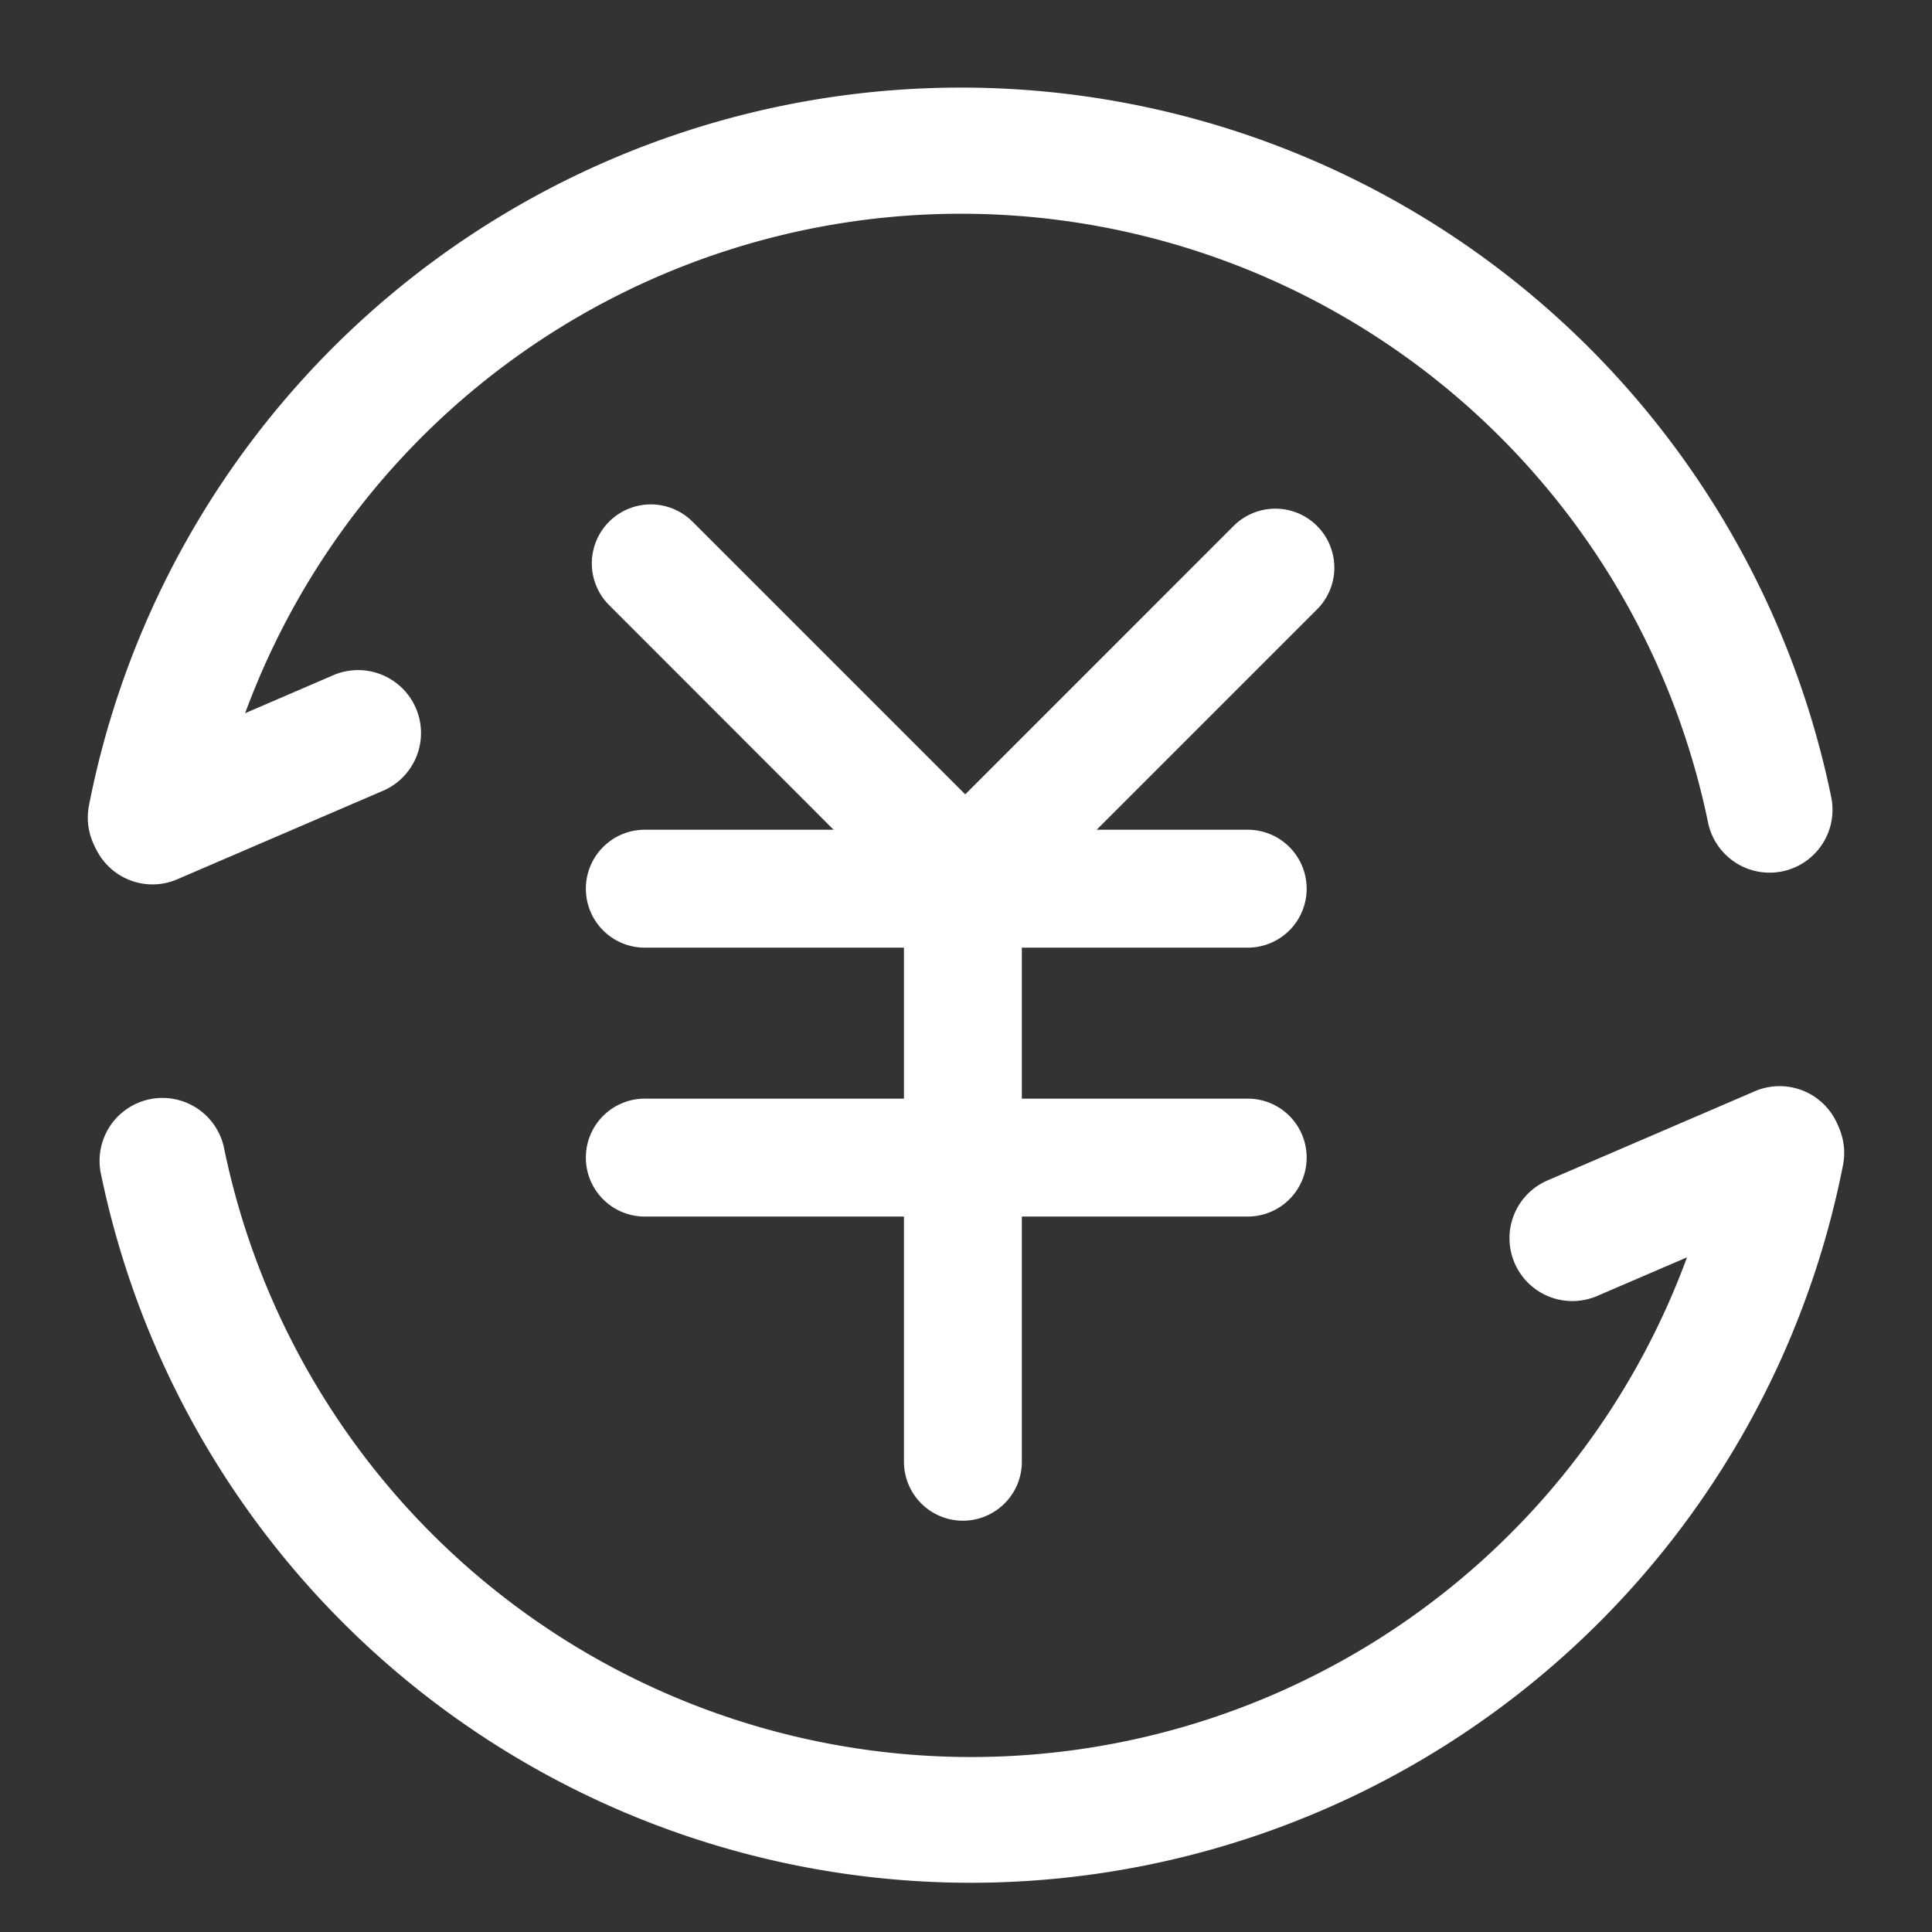 <svg xmlns="http://www.w3.org/2000/svg" width="44" height="44" viewBox="0 0 44 44"><rect x="0" y="0" width="44" height="44" fill="#333333" stroke="none"/><defs><style>.a,.b{fill:#fff;}.a{opacity:0;}</style></defs><g transform="translate(-281 -2007)"><rect class="a" width="44" height="44" transform="translate(281 2007)"/><g transform="translate(272.005 2009)"><path class="b" d="M311.117,425.936h-13.73a1.343,1.343,0,1,1,0-2.685h13.73a1.343,1.343,0,0,1,0,2.685Zm0,6.124h-13.73a1.343,1.343,0,1,1,0-2.685h13.73a1.343,1.343,0,0,1,0,2.685Z" transform="translate(-273.67 -406.354)"/><path class="b" d="M478,438.987a1.343,1.343,0,0,1-1.343-1.343v-13.05a1.343,1.343,0,1,1,2.685,0v13.05A1.343,1.343,0,0,1,478,438.987Z" transform="translate(-447.075 -406.354)"/><path class="b" d="M306.48,246.995a1.343,1.343,0,0,1-.95-.393l-6.614-6.618a1.343,1.343,0,1,1,1.9-1.9l6.618,6.618a1.343,1.343,0,0,1-.952,2.292Z" transform="translate(-276.049 -228.203)"/><path class="b" d="M490.364,249.373a1.343,1.343,0,0,1-.95-2.292l6.618-6.618a1.343,1.343,0,1,1,1.9,1.9l-6.618,6.618A1.343,1.343,0,0,1,490.364,249.373Z" transform="translate(-458.942 -230.485)"/><path class="b" d="M12.428,18.052a1.432,1.432,0,0,1-1.407-1.706A20.235,20.235,0,0,1,50.7,16.154a1.432,1.432,0,1,1-2.806.576,17.371,17.371,0,0,0-34.059.165,1.432,1.432,0,0,1-1.4,1.158Z"/><path class="b" d="M13.513,336.735a1.432,1.432,0,0,1-.563-2.746l4.716-2.032a1.433,1.433,0,0,1,1.132,2.632l-4.719,2.03a1.432,1.432,0,0,1-.566.116ZM32.16,359.472a20.236,20.236,0,0,1-19.819-16.154,1.432,1.432,0,0,1,2.806-.576,17.37,17.37,0,0,0,34.059-.165,1.432,1.432,0,1,1,2.812.547A20.253,20.253,0,0,1,32.16,359.472Z" transform="translate(-1.049 -318.593)"/><path class="b" d="M823.505,574.413a1.432,1.432,0,0,1-.567-2.748l4.719-2.03a1.432,1.432,0,1,1,1.132,2.631l-4.719,2.03A1.433,1.433,0,0,1,823.505,574.413Z" transform="translate(-778.698 -546.782)"/></g></g></svg>